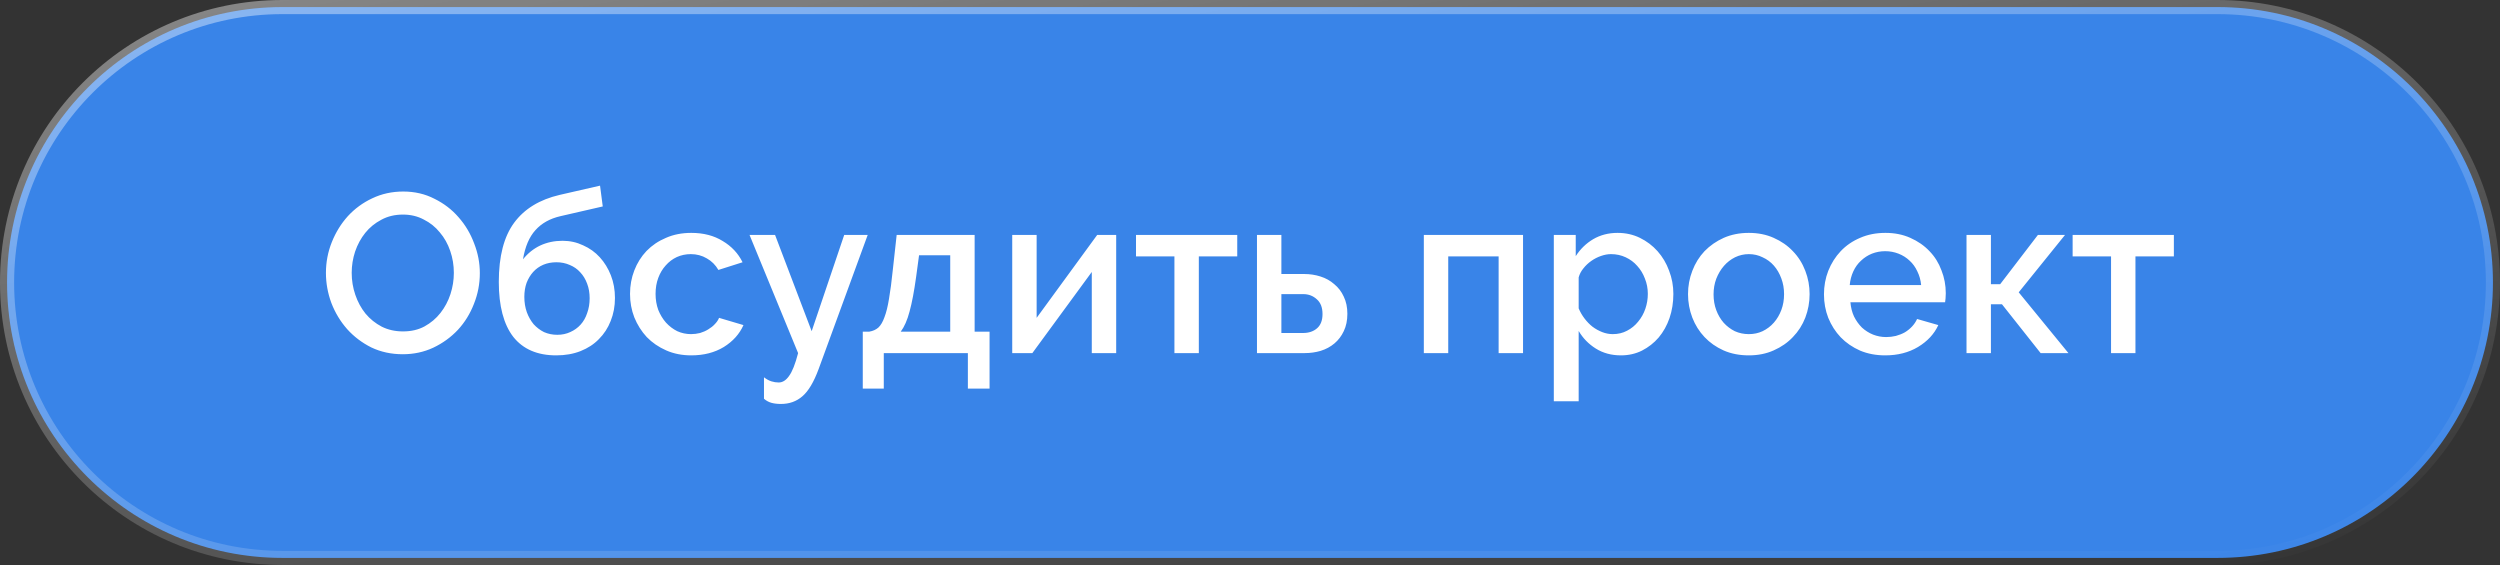 <?xml version="1.0" encoding="UTF-8"?> <svg xmlns="http://www.w3.org/2000/svg" width="177" height="40" viewBox="0 0 177 40" fill="none"><rect x="0" y="0" width="177" height="40" fill="#333333" stroke="none"/><path d="M20 0.5H157C167.77 0.5 176.5 9.23 176.5 20C176.5 30.77 167.77 39.5 157 39.5H20C9.23 39.5 0.5 30.77 0.5 20C0.5 9.23 9.23 0.5 20 0.5Z" fill="#3984E8"></path><path d="M20 0.5H157C167.77 0.5 176.5 9.23 176.5 20C176.5 30.77 167.77 39.5 157 39.5H20C9.23 39.5 0.5 30.77 0.5 20C0.5 9.23 9.23 0.5 20 0.5Z" stroke="url(#paint0_linear_38_1575)"></path><path d="M28.516 25.08C27.705 25.08 26.964 24.92 26.292 24.6C25.631 24.269 25.06 23.837 24.58 23.304C24.1 22.76 23.727 22.141 23.46 21.448C23.204 20.755 23.076 20.045 23.076 19.32C23.076 18.563 23.215 17.837 23.492 17.144C23.769 16.451 24.148 15.837 24.628 15.304C25.119 14.771 25.695 14.349 26.356 14.04C27.028 13.72 27.759 13.56 28.548 13.56C29.359 13.56 30.095 13.731 30.756 14.072C31.428 14.403 31.999 14.84 32.468 15.384C32.948 15.928 33.316 16.547 33.572 17.24C33.839 17.923 33.972 18.621 33.972 19.336C33.972 20.093 33.833 20.819 33.556 21.512C33.289 22.205 32.911 22.819 32.42 23.352C31.929 23.875 31.348 24.296 30.676 24.616C30.015 24.925 29.295 25.08 28.516 25.08ZM24.9 19.32C24.9 19.853 24.985 20.371 25.156 20.872C25.327 21.373 25.567 21.816 25.876 22.2C26.196 22.584 26.58 22.893 27.028 23.128C27.476 23.352 27.977 23.464 28.532 23.464C29.108 23.464 29.615 23.347 30.052 23.112C30.5 22.867 30.879 22.547 31.188 22.152C31.497 21.757 31.732 21.315 31.892 20.824C32.052 20.333 32.132 19.832 32.132 19.32C32.132 18.776 32.047 18.259 31.876 17.768C31.705 17.267 31.46 16.829 31.14 16.456C30.831 16.072 30.452 15.768 30.004 15.544C29.567 15.309 29.076 15.192 28.532 15.192C27.956 15.192 27.444 15.315 26.996 15.56C26.548 15.795 26.169 16.104 25.86 16.488C25.551 16.872 25.311 17.315 25.14 17.816C24.98 18.307 24.9 18.808 24.9 19.32ZM39.683 15.304C38.937 15.475 38.345 15.805 37.907 16.296C37.47 16.776 37.177 17.464 37.027 18.36C37.369 17.933 37.774 17.608 38.243 17.384C38.723 17.16 39.251 17.048 39.827 17.048C40.35 17.048 40.835 17.155 41.283 17.368C41.742 17.571 42.137 17.853 42.467 18.216C42.798 18.579 43.059 19.005 43.251 19.496C43.443 19.987 43.539 20.52 43.539 21.096C43.539 21.683 43.438 22.227 43.235 22.728C43.043 23.219 42.766 23.645 42.403 24.008C42.051 24.371 41.619 24.653 41.107 24.856C40.595 25.059 40.019 25.16 39.379 25.16C38.046 25.16 37.033 24.723 36.339 23.848C35.657 22.963 35.315 21.667 35.315 19.96C35.315 18.147 35.678 16.749 36.403 15.768C37.129 14.787 38.201 14.131 39.619 13.8L42.483 13.144L42.675 14.616L39.683 15.304ZM37.123 21.016C37.123 21.411 37.182 21.773 37.299 22.104C37.417 22.424 37.577 22.707 37.779 22.952C37.993 23.187 38.238 23.373 38.515 23.512C38.803 23.64 39.118 23.704 39.459 23.704C39.79 23.704 40.094 23.64 40.371 23.512C40.659 23.384 40.905 23.208 41.107 22.984C41.31 22.76 41.465 22.488 41.571 22.168C41.689 21.848 41.747 21.496 41.747 21.112C41.747 20.739 41.689 20.397 41.571 20.088C41.454 19.768 41.289 19.496 41.075 19.272C40.873 19.048 40.627 18.877 40.339 18.76C40.051 18.632 39.737 18.568 39.395 18.568C39.054 18.568 38.745 18.627 38.467 18.744C38.19 18.861 37.95 19.032 37.747 19.256C37.555 19.469 37.401 19.725 37.283 20.024C37.177 20.323 37.123 20.653 37.123 21.016ZM44.606 20.808C44.606 20.221 44.707 19.667 44.91 19.144C45.112 18.621 45.4 18.163 45.774 17.768C46.158 17.373 46.616 17.064 47.15 16.84C47.683 16.605 48.28 16.488 48.942 16.488C49.806 16.488 50.547 16.68 51.166 17.064C51.795 17.437 52.264 17.939 52.574 18.568L50.862 19.112C50.659 18.76 50.387 18.488 50.046 18.296C49.704 18.093 49.326 17.992 48.91 17.992C48.558 17.992 48.227 18.061 47.918 18.2C47.619 18.339 47.358 18.536 47.134 18.792C46.91 19.037 46.734 19.331 46.606 19.672C46.478 20.013 46.414 20.392 46.414 20.808C46.414 21.213 46.478 21.592 46.606 21.944C46.744 22.285 46.926 22.584 47.15 22.84C47.384 23.096 47.651 23.299 47.95 23.448C48.259 23.587 48.584 23.656 48.926 23.656C49.139 23.656 49.352 23.629 49.566 23.576C49.779 23.512 49.971 23.427 50.142 23.32C50.323 23.213 50.478 23.091 50.606 22.952C50.744 22.813 50.846 22.664 50.91 22.504L52.638 23.016C52.36 23.645 51.896 24.163 51.246 24.568C50.595 24.963 49.827 25.16 48.942 25.16C48.291 25.16 47.699 25.043 47.166 24.808C46.632 24.573 46.174 24.259 45.79 23.864C45.416 23.459 45.123 22.995 44.91 22.472C44.707 21.949 44.606 21.395 44.606 20.808ZM54.09 26.712C54.271 26.851 54.447 26.947 54.618 27C54.788 27.053 54.959 27.08 55.13 27.08C55.407 27.08 55.653 26.925 55.866 26.616C56.09 26.317 56.303 25.779 56.506 25L53.066 16.632H54.874L57.466 23.448L59.77 16.632H61.434L57.962 26.12C57.62 27.048 57.236 27.693 56.81 28.056C56.394 28.419 55.887 28.6 55.29 28.6C55.034 28.6 54.81 28.573 54.618 28.52C54.426 28.467 54.25 28.371 54.09 28.232V26.712ZM61.084 23.48H61.548C61.804 23.437 62.018 23.341 62.188 23.192C62.359 23.032 62.503 22.787 62.62 22.456C62.748 22.125 62.855 21.693 62.941 21.16C63.036 20.616 63.127 19.928 63.212 19.096L63.484 16.632H69.004V23.48H70.061V27.512H68.525V25H62.572V27.512H61.084V23.48ZM67.276 23.48V18.072H65.069L64.861 19.608C64.722 20.621 64.567 21.437 64.397 22.056C64.237 22.664 64.028 23.139 63.773 23.48H67.276ZM73.394 22.504L77.682 16.632H79.026V25H77.298V19.256L73.09 25H71.666V16.632H73.394V22.504ZM84.877 25H83.149V18.152H80.429V16.632H87.597V18.152H84.877V25ZM88.994 16.632H90.722V19.4H92.338C92.744 19.4 93.128 19.459 93.49 19.576C93.864 19.693 94.189 19.875 94.466 20.12C94.754 20.355 94.978 20.648 95.138 21C95.309 21.352 95.394 21.757 95.394 22.216C95.394 22.685 95.309 23.096 95.138 23.448C94.978 23.789 94.76 24.077 94.482 24.312C94.205 24.547 93.88 24.723 93.506 24.84C93.144 24.947 92.765 25 92.37 25H88.994V16.632ZM92.258 23.576C92.664 23.576 92.994 23.464 93.25 23.24C93.506 23.016 93.634 22.68 93.634 22.232C93.634 21.773 93.501 21.427 93.234 21.192C92.968 20.947 92.648 20.824 92.274 20.824H90.722V23.576H92.258ZM107.831 25H106.103V18.152H102.535V25H100.807V16.632H107.831V25ZM114.762 25.16C114.09 25.16 113.498 25 112.986 24.68C112.474 24.36 112.069 23.944 111.77 23.432V28.408H110.01V16.632H111.562V18.136C111.882 17.635 112.293 17.235 112.794 16.936C113.306 16.637 113.882 16.488 114.522 16.488C115.098 16.488 115.626 16.605 116.106 16.84C116.586 17.075 117.002 17.389 117.354 17.784C117.706 18.179 117.978 18.637 118.17 19.16C118.373 19.683 118.474 20.232 118.474 20.808C118.474 21.416 118.383 21.987 118.202 22.52C118.021 23.043 117.765 23.501 117.434 23.896C117.103 24.28 116.709 24.589 116.25 24.824C115.802 25.048 115.306 25.16 114.762 25.16ZM114.186 23.656C114.559 23.656 114.895 23.576 115.194 23.416C115.503 23.256 115.765 23.043 115.978 22.776C116.202 22.509 116.373 22.205 116.49 21.864C116.607 21.523 116.666 21.171 116.666 20.808C116.666 20.424 116.597 20.061 116.458 19.72C116.33 19.379 116.149 19.08 115.914 18.824C115.69 18.568 115.418 18.365 115.098 18.216C114.778 18.067 114.431 17.992 114.058 17.992C113.834 17.992 113.599 18.035 113.354 18.12C113.109 18.205 112.879 18.323 112.666 18.472C112.453 18.621 112.266 18.797 112.106 19C111.946 19.192 111.834 19.405 111.77 19.64V21.832C111.877 22.088 112.015 22.328 112.186 22.552C112.357 22.776 112.543 22.968 112.746 23.128C112.959 23.288 113.189 23.416 113.434 23.512C113.679 23.608 113.93 23.656 114.186 23.656ZM123.816 25.16C123.155 25.16 122.557 25.043 122.024 24.808C121.501 24.573 121.053 24.259 120.68 23.864C120.307 23.469 120.019 23.011 119.816 22.488C119.613 21.955 119.512 21.4 119.512 20.824C119.512 20.248 119.613 19.699 119.816 19.176C120.019 18.643 120.307 18.179 120.68 17.784C121.064 17.389 121.517 17.075 122.04 16.84C122.573 16.605 123.165 16.488 123.816 16.488C124.467 16.488 125.053 16.605 125.576 16.84C126.109 17.075 126.563 17.389 126.936 17.784C127.32 18.179 127.613 18.643 127.816 19.176C128.019 19.699 128.12 20.248 128.12 20.824C128.12 21.4 128.019 21.955 127.816 22.488C127.613 23.011 127.32 23.469 126.936 23.864C126.563 24.259 126.109 24.573 125.576 24.808C125.053 25.043 124.467 25.16 123.816 25.16ZM121.32 20.84C121.32 21.245 121.384 21.619 121.512 21.96C121.64 22.301 121.816 22.6 122.04 22.856C122.264 23.101 122.525 23.299 122.824 23.448C123.133 23.587 123.464 23.656 123.816 23.656C124.168 23.656 124.493 23.587 124.792 23.448C125.101 23.299 125.368 23.096 125.592 22.84C125.816 22.584 125.992 22.285 126.12 21.944C126.248 21.603 126.312 21.229 126.312 20.824C126.312 20.429 126.248 20.061 126.12 19.72C125.992 19.368 125.816 19.064 125.592 18.808C125.368 18.552 125.101 18.355 124.792 18.216C124.493 18.067 124.168 17.992 123.816 17.992C123.475 17.992 123.149 18.067 122.84 18.216C122.541 18.365 122.28 18.568 122.056 18.824C121.832 19.08 121.651 19.384 121.512 19.736C121.384 20.077 121.32 20.445 121.32 20.84ZM133.473 25.16C132.822 25.16 132.23 25.048 131.697 24.824C131.164 24.589 130.705 24.275 130.321 23.88C129.948 23.485 129.654 23.027 129.441 22.504C129.238 21.981 129.137 21.427 129.137 20.84C129.137 20.253 129.238 19.699 129.441 19.176C129.654 18.643 129.948 18.179 130.321 17.784C130.705 17.379 131.164 17.064 131.697 16.84C132.23 16.605 132.828 16.488 133.489 16.488C134.14 16.488 134.726 16.605 135.249 16.84C135.782 17.075 136.236 17.389 136.609 17.784C136.982 18.168 137.265 18.621 137.457 19.144C137.66 19.656 137.761 20.195 137.761 20.76C137.761 20.888 137.756 21.011 137.745 21.128C137.734 21.235 137.724 21.325 137.713 21.4H131.009C131.041 21.773 131.126 22.109 131.265 22.408C131.414 22.707 131.601 22.968 131.825 23.192C132.06 23.405 132.321 23.571 132.609 23.688C132.908 23.805 133.217 23.864 133.537 23.864C133.772 23.864 134.001 23.837 134.225 23.784C134.46 23.72 134.673 23.635 134.865 23.528C135.057 23.411 135.228 23.272 135.377 23.112C135.526 22.952 135.644 22.776 135.729 22.584L137.233 23.016C136.945 23.645 136.465 24.163 135.793 24.568C135.132 24.963 134.358 25.16 133.473 25.16ZM136.017 20.184C135.985 19.832 135.894 19.507 135.745 19.208C135.606 18.909 135.425 18.659 135.201 18.456C134.977 18.243 134.716 18.077 134.417 17.96C134.118 17.843 133.804 17.784 133.473 17.784C133.142 17.784 132.828 17.843 132.529 17.96C132.241 18.077 131.985 18.243 131.761 18.456C131.537 18.659 131.356 18.909 131.217 19.208C131.078 19.507 130.993 19.832 130.961 20.184H136.017ZM144.285 16.632H146.205L142.925 20.696L146.445 25H144.477L141.741 21.544H140.957V25H139.229V16.632H140.957V20.12H141.613L144.285 16.632ZM151.19 25H149.462V18.152H146.742V16.632H153.91V18.152H151.19V25Z" fill="white"></path><defs><linearGradient id="paint0_linear_38_1575" x1="45.802" y1="-15.965" x2="58.224" y2="59.115" gradientUnits="userSpaceOnUse"><stop stop-color="white" stop-opacity="0.47"></stop><stop offset="1" stop-color="white" stop-opacity="0"></stop></linearGradient></defs></svg> 